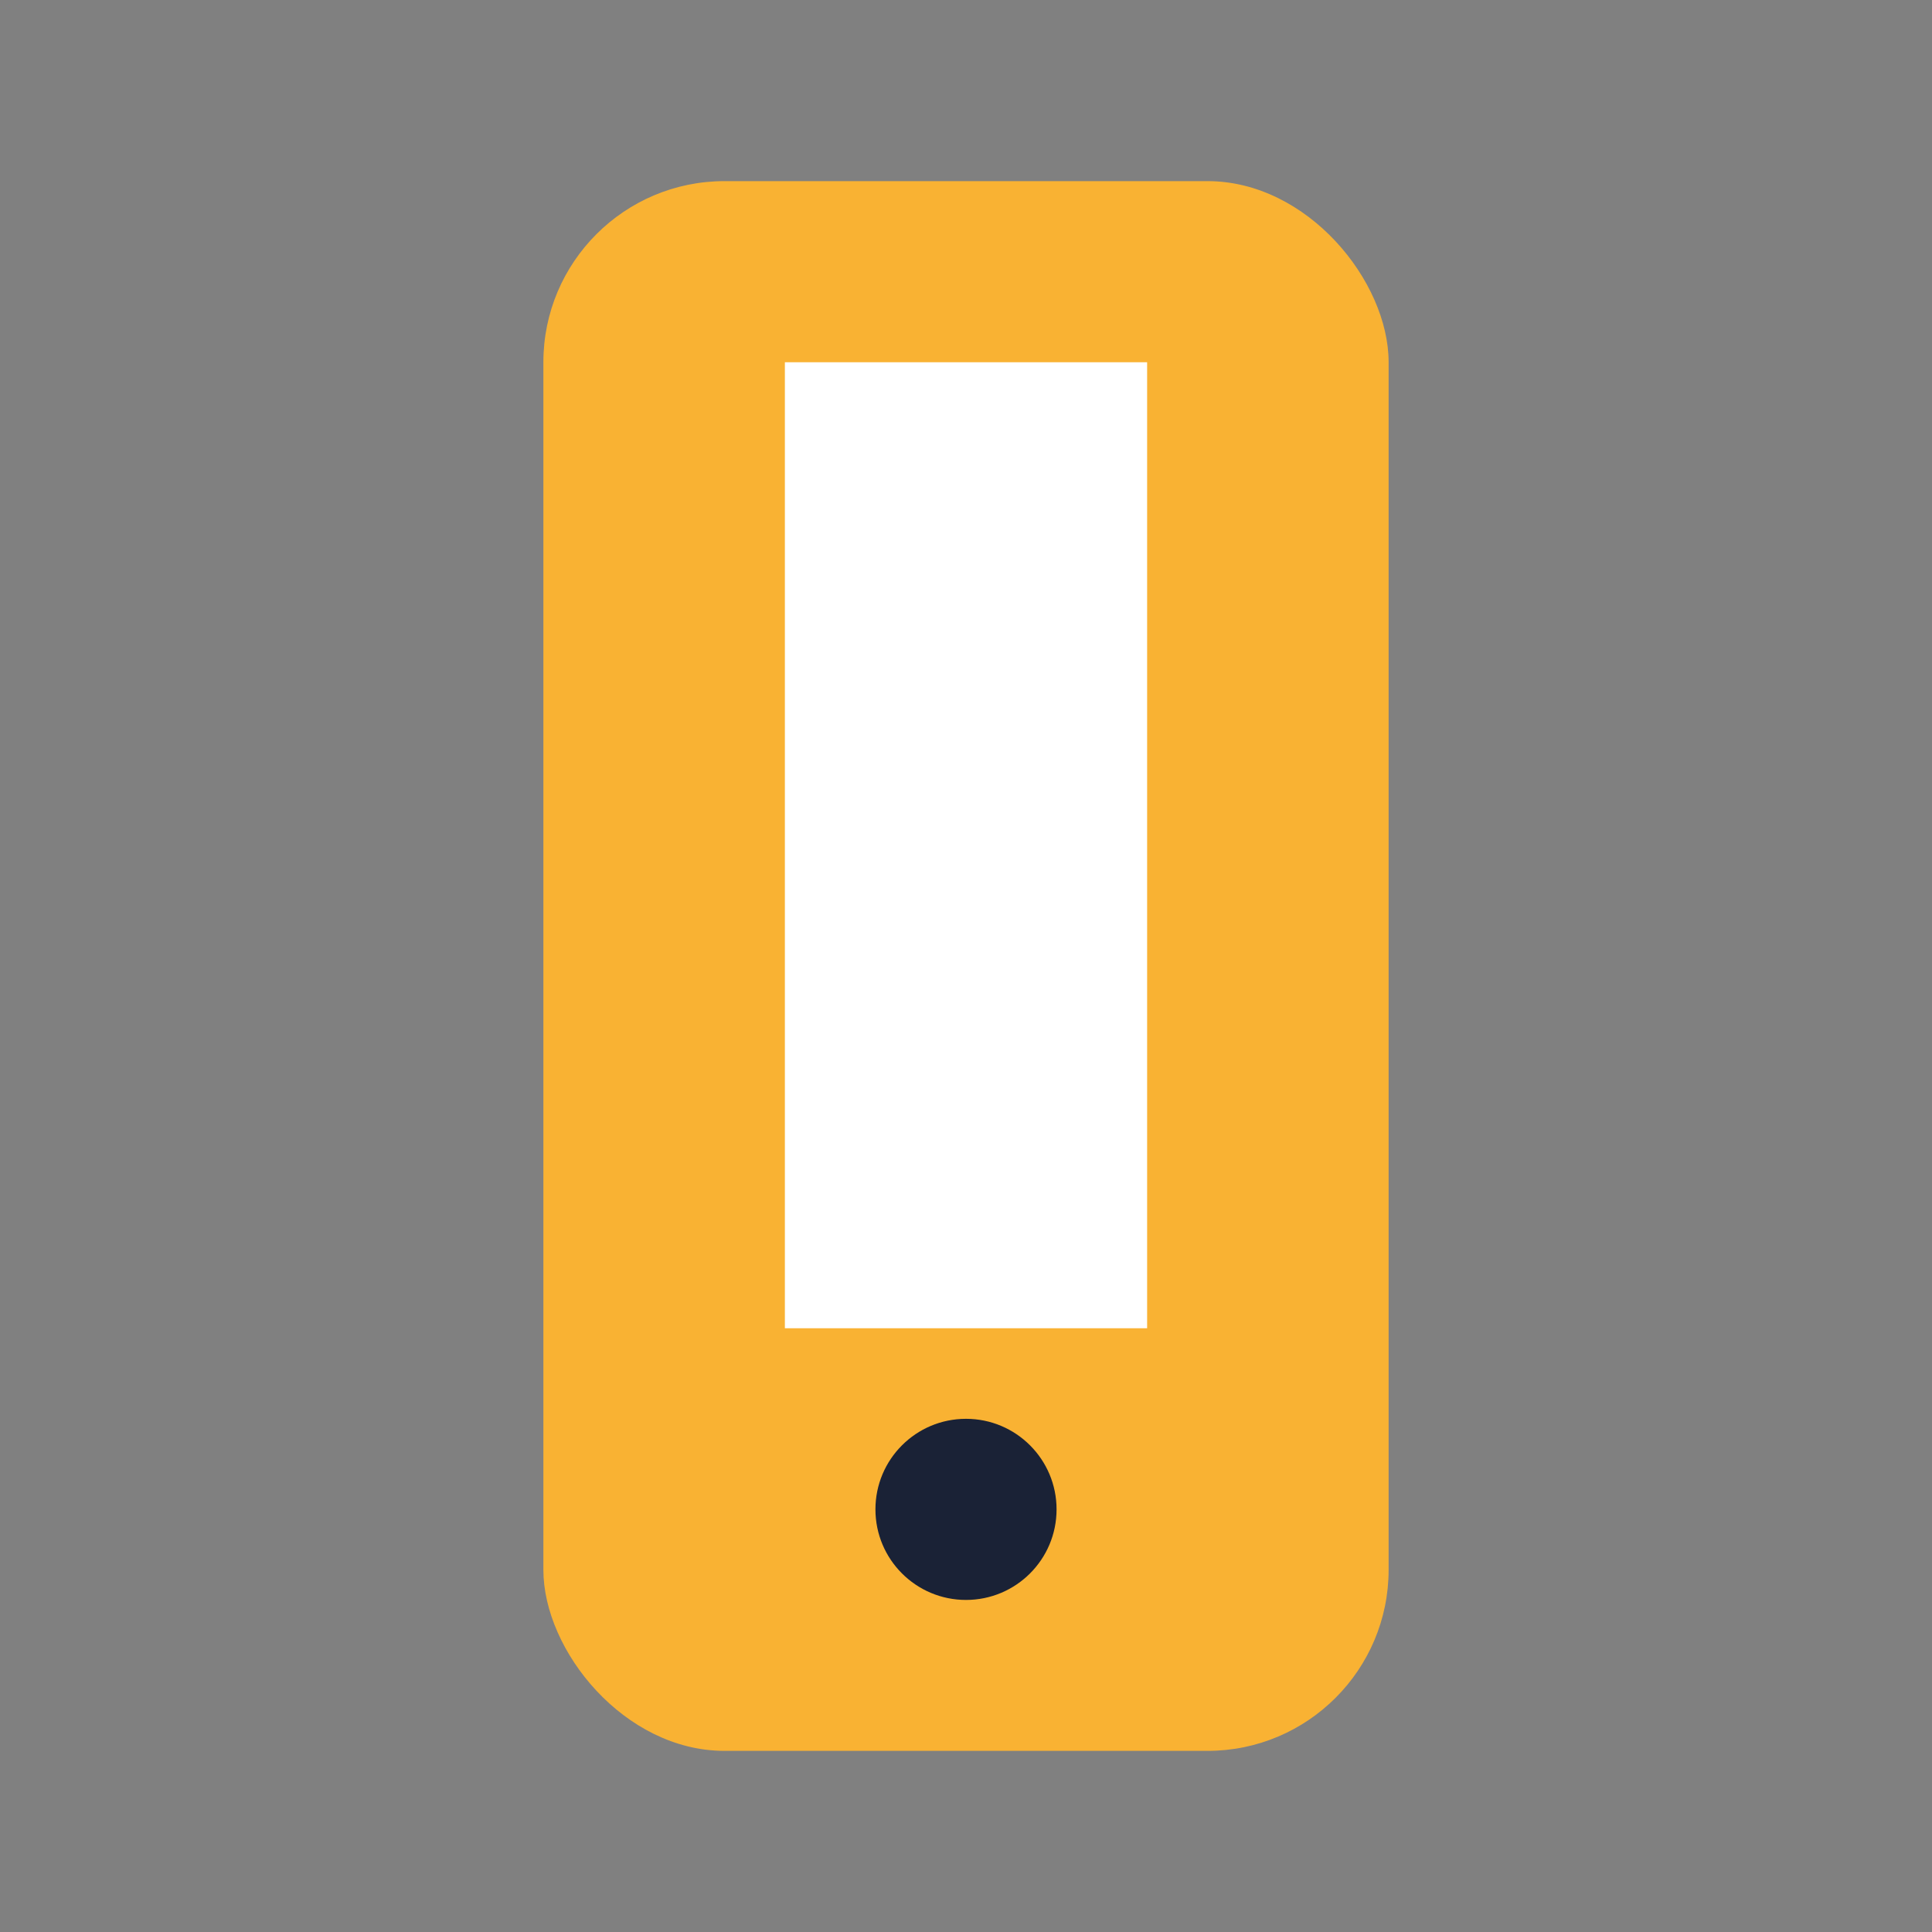 <?xml version="1.0" encoding="UTF-8"?>
<svg xmlns="http://www.w3.org/2000/svg" width="32" height="32" viewBox="0 0 32 32"><rect x="0" y="0" width="32" height="32" fill="#808080" stroke="none"/><rect x="9" y="3" width="14" height="26" rx="3" fill="#F9B233"/><rect x="13" y="6" width="6" height="16" fill="#FFF"/><circle cx="16" cy="25" r="1.5" fill="#1A2236"/></svg>